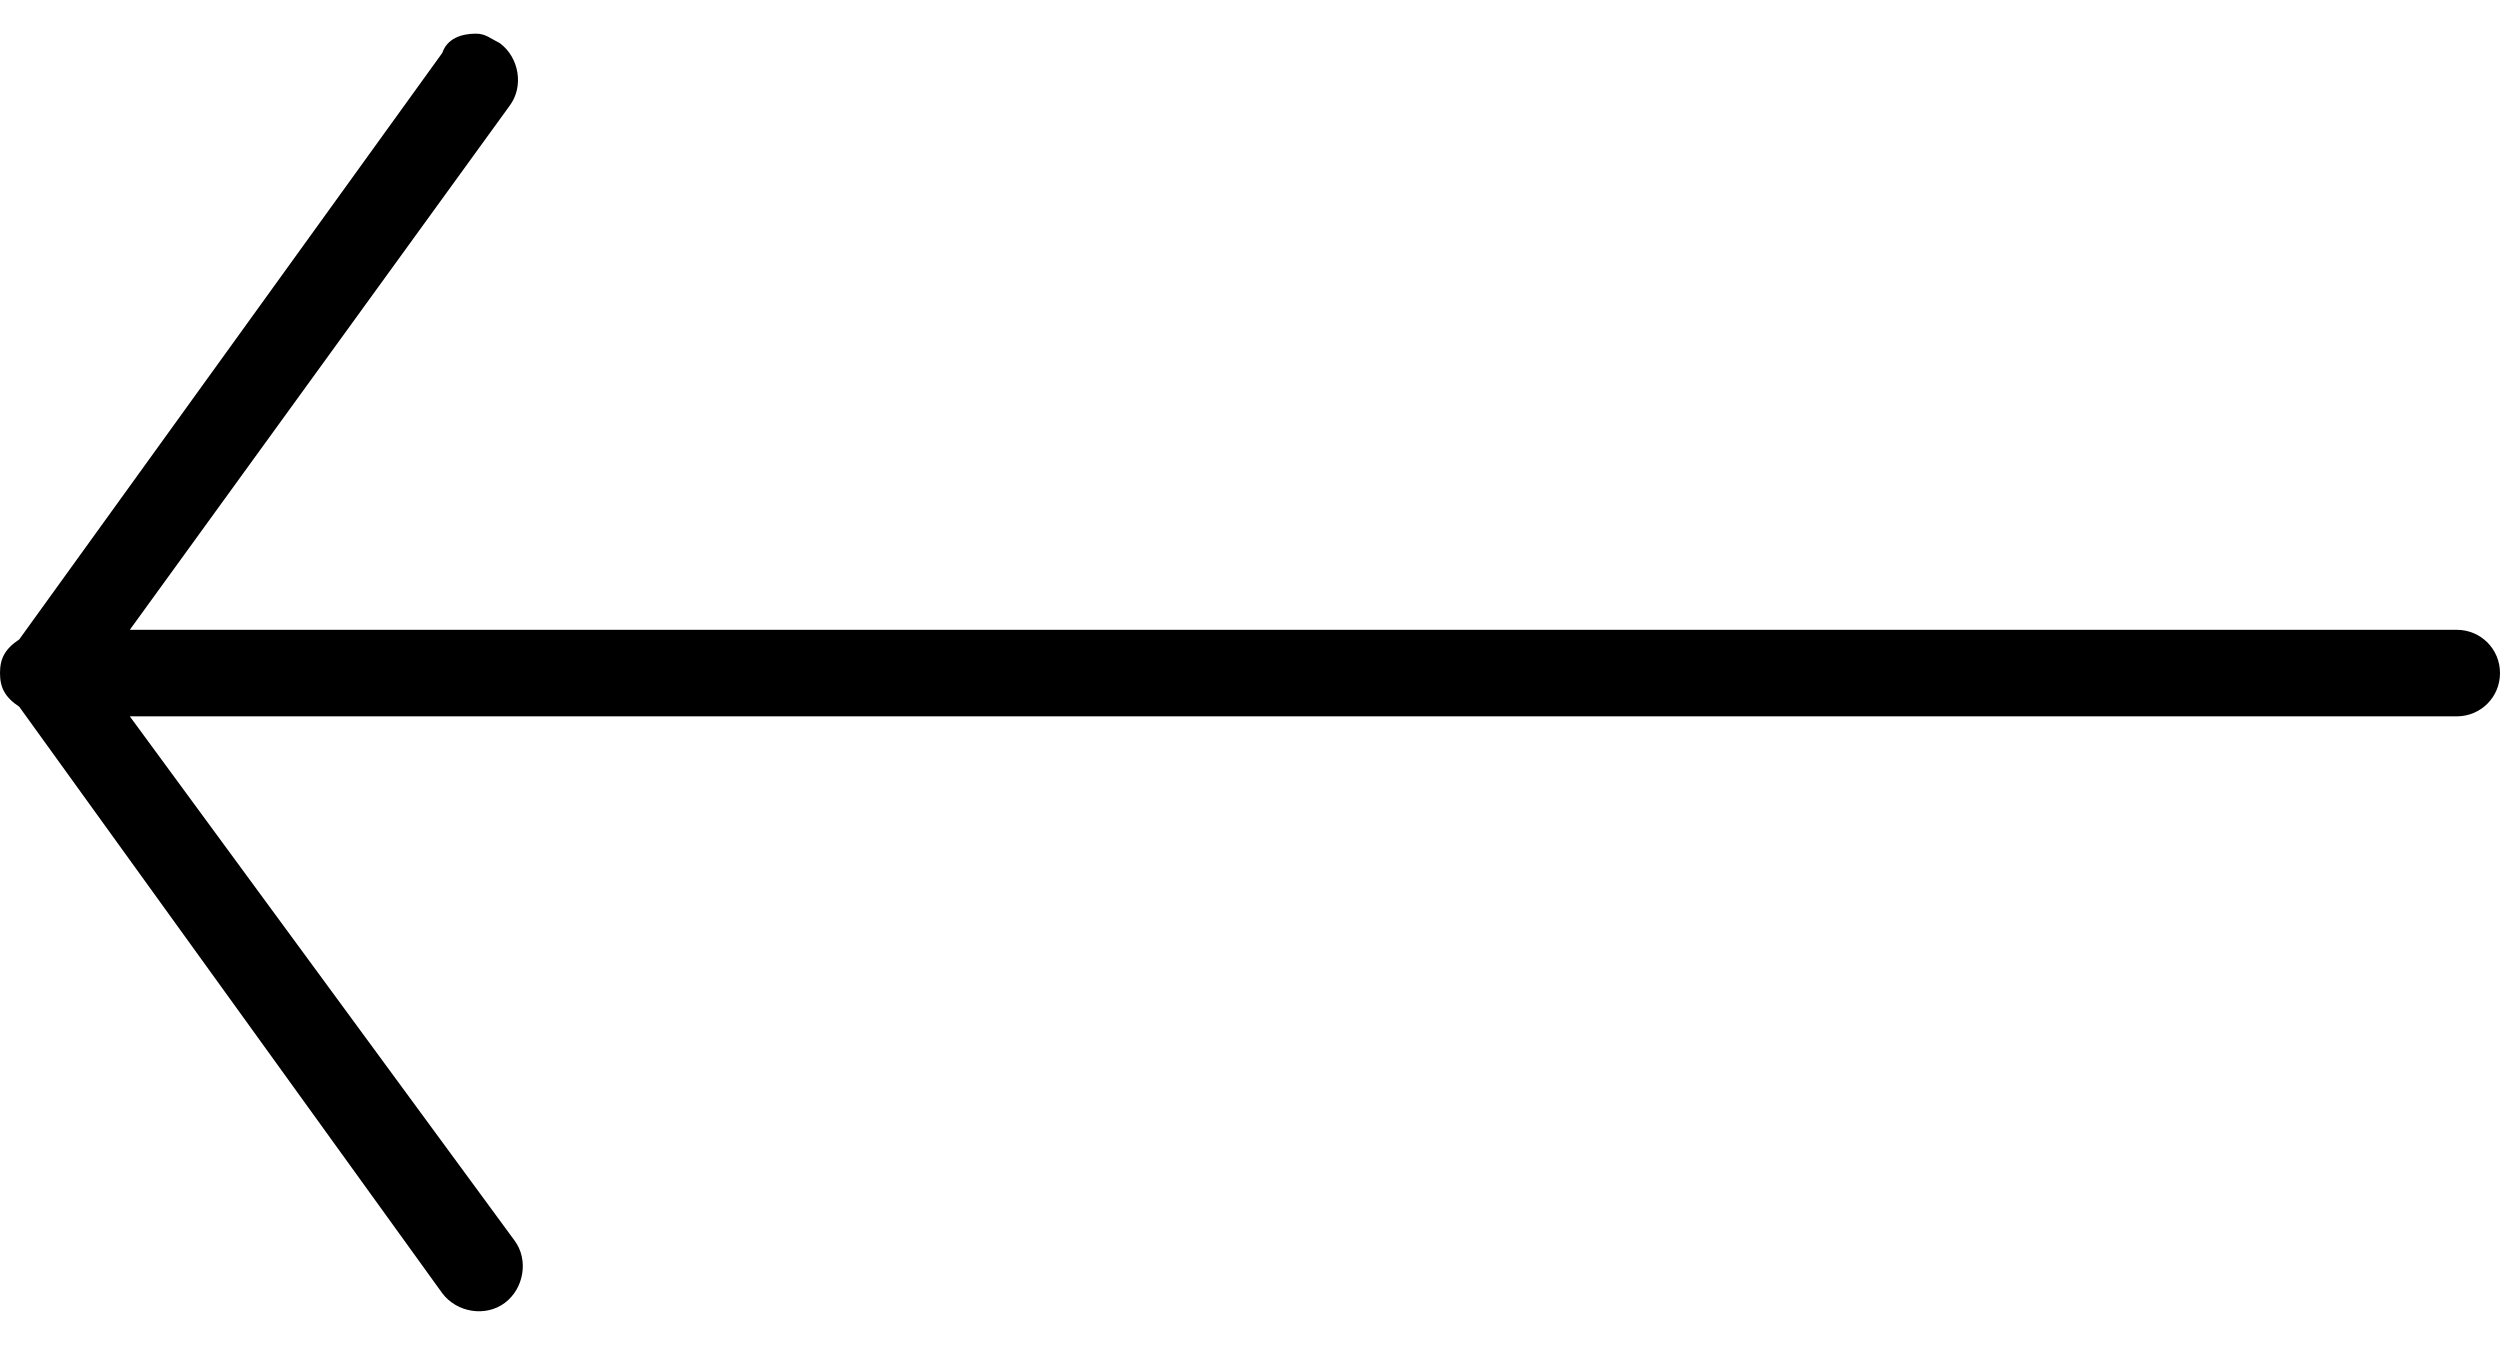 <?xml version="1.0" encoding="utf-8"?>
<!-- Generator: Adobe Illustrator 19.2.1, SVG Export Plug-In . SVG Version: 6.00 Build 0)  -->
<svg version="1.1" id="Layer_1" xmlns="http://www.w3.org/2000/svg" xmlns:xlink="http://www.w3.org/1999/xlink" x="0px" y="0px"
	 viewBox="0 0 52 28" style="enable-background:new 0 0 52 28;" xml:space="preserve">
<path d="M0,14c0,0.3,0.1,0.5,0.4,0.7l8.8,12.2c0.3,0.4,0.9,0.5,1.3,0.2c0.4-0.3,0.5-0.9,0.2-1.3L2.7,14.9h48.4
	c0.5,0,0.9-0.4,0.9-0.9s-0.4-0.9-0.9-0.9H2.7l7.9-10.9c0.3-0.4,0.2-1-0.2-1.3c-0.2-0.1-0.3-0.2-0.5-0.2c-0.3,0-0.6,0.1-0.7,0.4
	L0.4,13.3C0.1,13.5,0,13.7,0,14z"/>
</svg>

